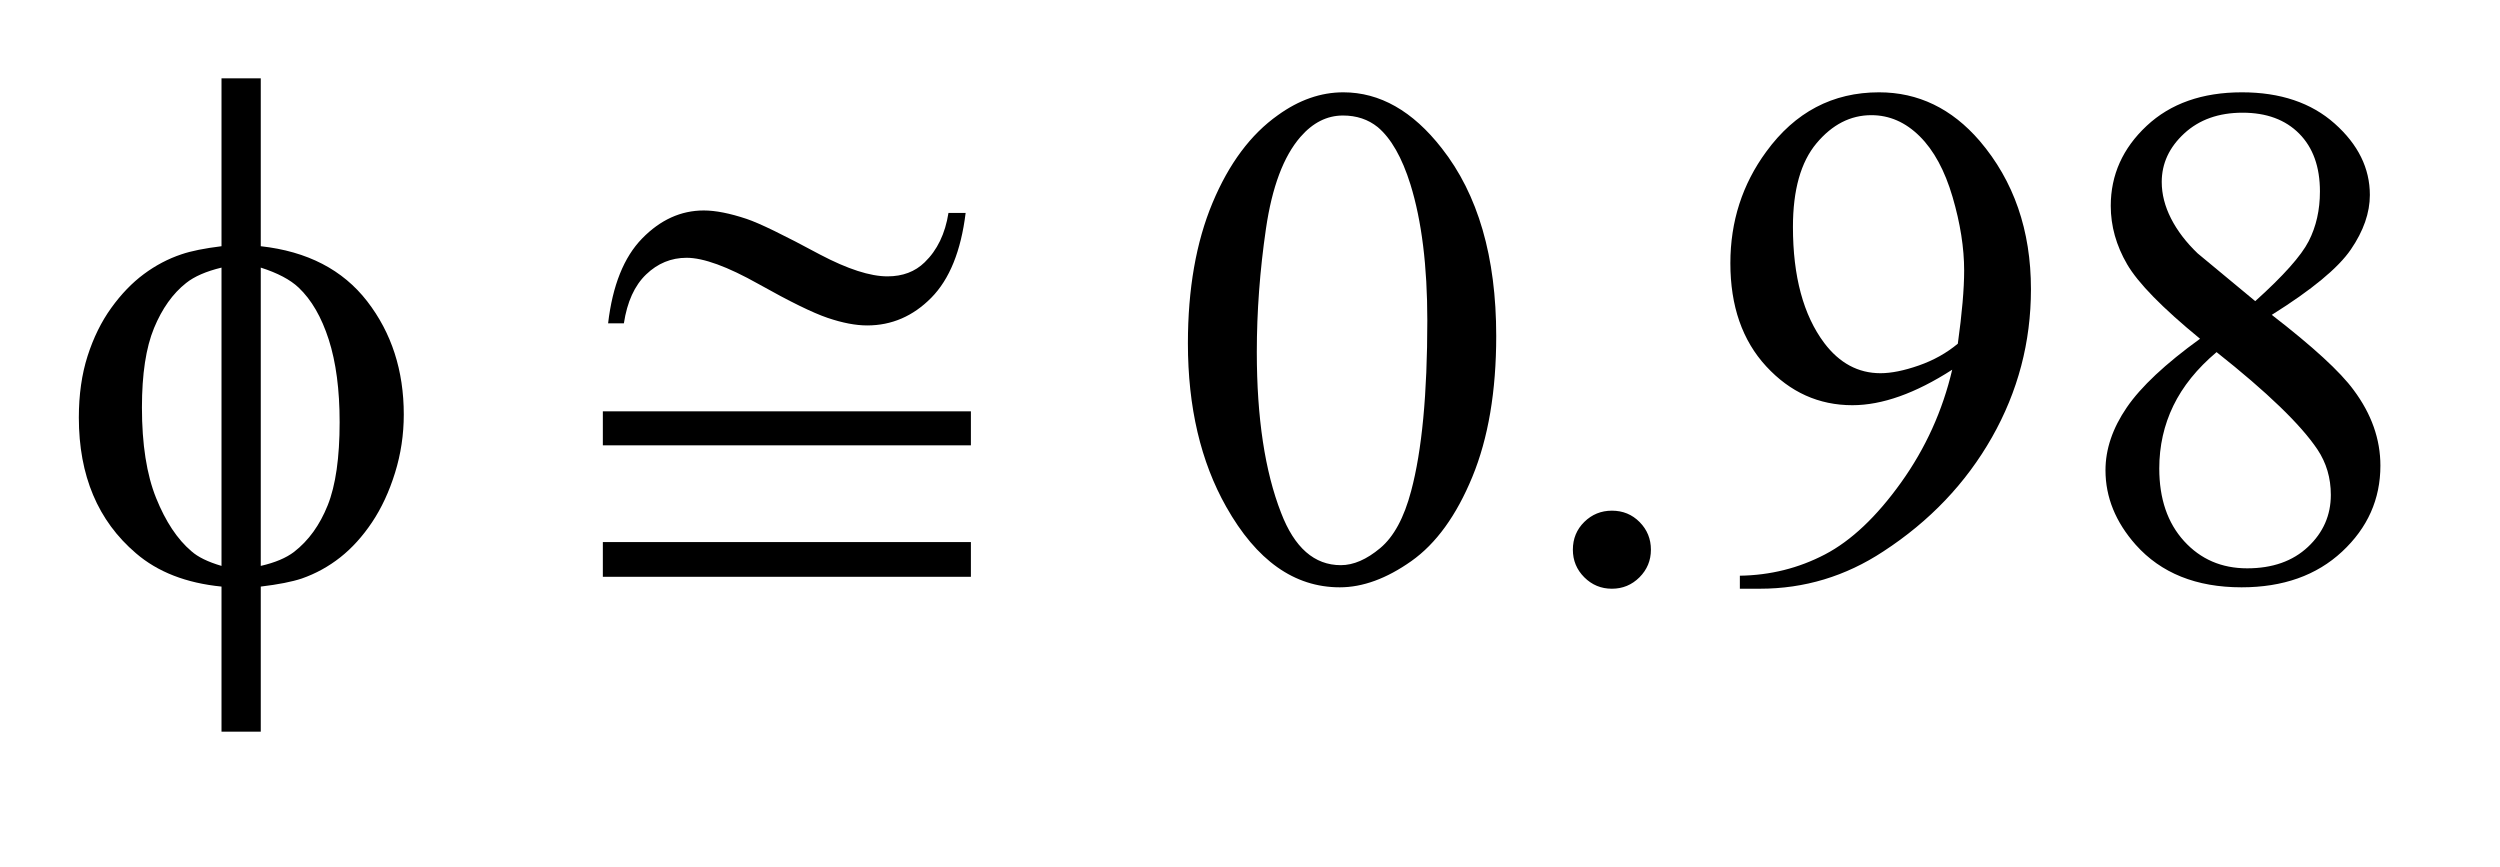 <?xml version="1.0" encoding="UTF-8"?>
<!DOCTYPE svg PUBLIC '-//W3C//DTD SVG 1.0//EN'
          'http://www.w3.org/TR/2001/REC-SVG-20010904/DTD/svg10.dtd'>
<svg stroke-dasharray="none" shape-rendering="auto" xmlns="http://www.w3.org/2000/svg" font-family="'Dialog'" text-rendering="auto" width="49" fill-opacity="1" color-interpolation="auto" color-rendering="auto" preserveAspectRatio="xMidYMid meet" font-size="12px" viewBox="0 0 49 17" fill="black" xmlns:xlink="http://www.w3.org/1999/xlink" stroke="black" image-rendering="auto" stroke-miterlimit="10" stroke-linecap="square" stroke-linejoin="miter" font-style="normal" stroke-width="1" height="17" stroke-dashoffset="0" font-weight="normal" stroke-opacity="1"
><!--Generated by the Batik Graphics2D SVG Generator--><defs id="genericDefs"
  /><g
  ><defs id="defs1"
    ><clipPath clipPathUnits="userSpaceOnUse" id="clipPath1"
      ><path d="M1.034 1.755 L31.843 1.755 L31.843 11.96 L1.034 11.96 L1.034 1.755 Z"
      /></clipPath
      ><clipPath clipPathUnits="userSpaceOnUse" id="clipPath2"
      ><path d="M33.035 56.082 L33.035 382.105 L1017.355 382.105 L1017.355 56.082 Z"
      /></clipPath
    ></defs
    ><g transform="scale(1.576,1.576) translate(-1.034,-1.755) matrix(0.031,0,0,0.031,0,0)"
    ><path d="M137.969 155.391 Q165.953 158.484 180.648 177.469 Q195.344 196.453 195.344 222.891 Q195.344 234.984 191.828 246.305 Q188.312 257.625 182.617 266.133 Q176.922 274.641 169.891 280.195 Q162.859 285.75 154.422 288.703 Q148.516 290.672 137.969 291.938 L137.969 350.156 L122.219 350.156 L122.219 291.938 Q100.984 289.828 87.906 278.578 Q64.984 259.031 64.984 224.156 Q64.984 210.375 68.5 199.406 Q72.016 188.438 77.992 180.141 Q83.969 171.844 91.07 166.57 Q98.172 161.297 106.188 158.625 Q111.953 156.656 122.219 155.391 L122.219 88.031 L137.969 88.031 L137.969 155.391 ZM122.219 163.969 Q112.938 166.219 108.016 170.156 Q100 176.484 95.148 188.227 Q90.297 199.969 90.297 220.078 Q90.297 242.297 95.992 256.43 Q101.688 270.562 110.125 277.734 Q114.062 281.25 122.219 283.641 L122.219 163.969 ZM137.969 283.641 Q146.547 281.672 151.328 278.016 Q160.047 271.266 164.828 259.312 Q169.609 247.359 169.609 225.984 Q169.609 206.438 165.25 192.867 Q160.891 179.297 153.156 171.984 Q148.094 167.203 137.969 163.969 L137.969 283.641 ZM413.859 142.031 L420.75 142.031 Q417.938 164.953 406.969 176.062 Q396 187.172 381.234 187.172 Q374.344 187.172 365.414 184.148 Q356.484 181.125 337.711 170.578 Q318.938 160.031 308.812 160.031 Q299.531 160.031 292.57 166.711 Q285.609 173.391 283.641 186.328 L277.312 186.328 Q279.984 163.547 290.953 152.297 Q301.922 141.047 315.703 141.047 Q322.734 141.047 332.859 144.422 Q340.453 146.953 362.391 158.766 Q378.984 167.484 389.391 167.484 Q398.531 167.484 404.297 161.859 Q411.891 154.547 413.859 142.031 ZM275.203 221.625 L422.859 221.625 L422.859 235.266 L275.203 235.266 L275.203 221.625 ZM275.203 274.078 L422.859 274.078 L422.859 288 L275.203 288 L275.203 274.078 Z" stroke="none" clip-path="url(#clipPath2)"
    /></g
    ><g transform="matrix(0.049,0,0,0.049,-1.629,-2.766)"
    ><path d="M508.406 193.781 Q508.406 161.156 518.25 137.602 Q528.094 114.047 544.406 102.516 Q557.062 93.375 570.562 93.375 Q592.5 93.375 609.938 115.734 Q631.734 143.438 631.734 190.828 Q631.734 224.016 622.172 247.219 Q612.609 270.422 597.773 280.898 Q582.938 291.375 569.156 291.375 Q541.875 291.375 523.734 259.172 Q508.406 232.031 508.406 193.781 ZM535.969 197.297 Q535.969 236.672 545.672 261.562 Q553.688 282.516 569.578 282.516 Q577.172 282.516 585.328 275.695 Q593.484 268.875 597.703 252.844 Q604.172 228.656 604.172 184.641 Q604.172 152.016 597.422 130.219 Q592.359 114.047 584.344 107.297 Q578.578 102.656 570.422 102.656 Q560.859 102.656 553.406 111.234 Q543.281 122.906 539.625 147.938 Q535.969 172.969 535.969 197.297 ZM678 260.719 Q684.609 260.719 689.109 265.289 Q693.609 269.859 693.609 276.328 Q693.609 282.797 689.039 287.367 Q684.469 291.938 678 291.938 Q671.531 291.938 666.961 287.367 Q662.391 282.797 662.391 276.328 Q662.391 269.719 666.961 265.219 Q671.531 260.719 678 260.719 ZM729.188 291.938 L729.188 286.734 Q747.469 286.453 763.219 278.227 Q778.969 270 793.664 249.469 Q808.359 228.938 814.125 204.328 Q792.047 218.531 774.188 218.531 Q754.078 218.531 739.734 202.992 Q725.391 187.453 725.391 161.719 Q725.391 136.688 739.734 117.141 Q757.031 93.375 784.875 93.375 Q808.359 93.375 825.094 112.781 Q845.625 136.828 845.625 172.125 Q845.625 203.906 830.016 231.398 Q814.406 258.891 786.562 277.031 Q763.922 291.938 737.203 291.938 L729.188 291.938 ZM816.375 193.922 Q818.906 175.641 818.906 164.672 Q818.906 151.031 814.266 135.211 Q809.625 119.391 801.117 110.953 Q792.609 102.516 781.781 102.516 Q769.266 102.516 759.844 113.766 Q750.422 125.016 750.422 147.234 Q750.422 176.906 762.938 193.641 Q772.078 205.734 785.438 205.734 Q791.906 205.734 800.766 202.641 Q809.625 199.547 816.375 193.922 ZM913.266 191.953 Q890.625 173.391 884.086 162.141 Q877.547 150.891 877.547 138.797 Q877.547 120.234 891.891 106.805 Q906.234 93.375 930 93.375 Q953.062 93.375 967.125 105.891 Q981.188 118.406 981.188 134.438 Q981.188 145.125 973.594 156.234 Q966 167.344 941.953 182.391 Q966.703 201.516 974.719 212.484 Q985.406 226.828 985.406 242.719 Q985.406 262.828 970.078 277.102 Q954.75 291.375 929.859 291.375 Q902.719 291.375 887.531 274.359 Q875.438 260.719 875.438 244.547 Q875.438 231.891 883.945 219.445 Q892.453 207 913.266 191.953 ZM935.344 176.906 Q952.219 161.719 956.719 152.93 Q961.219 144.141 961.219 133.031 Q961.219 118.266 952.922 109.898 Q944.625 101.531 930.281 101.531 Q915.938 101.531 906.938 109.828 Q897.938 118.125 897.938 129.234 Q897.938 136.547 901.664 143.859 Q905.391 151.172 912.281 157.781 L935.344 176.906 ZM919.875 197.297 Q908.203 207.141 902.578 218.742 Q896.953 230.344 896.953 243.844 Q896.953 261.984 906.867 272.883 Q916.781 283.781 932.109 283.781 Q947.297 283.781 956.438 275.203 Q965.578 266.625 965.578 254.391 Q965.578 244.266 960.234 236.25 Q950.25 221.344 919.875 197.297 Z" stroke="none" clip-path="url(#clipPath2)"
    /></g
  ></g
></svg
>
